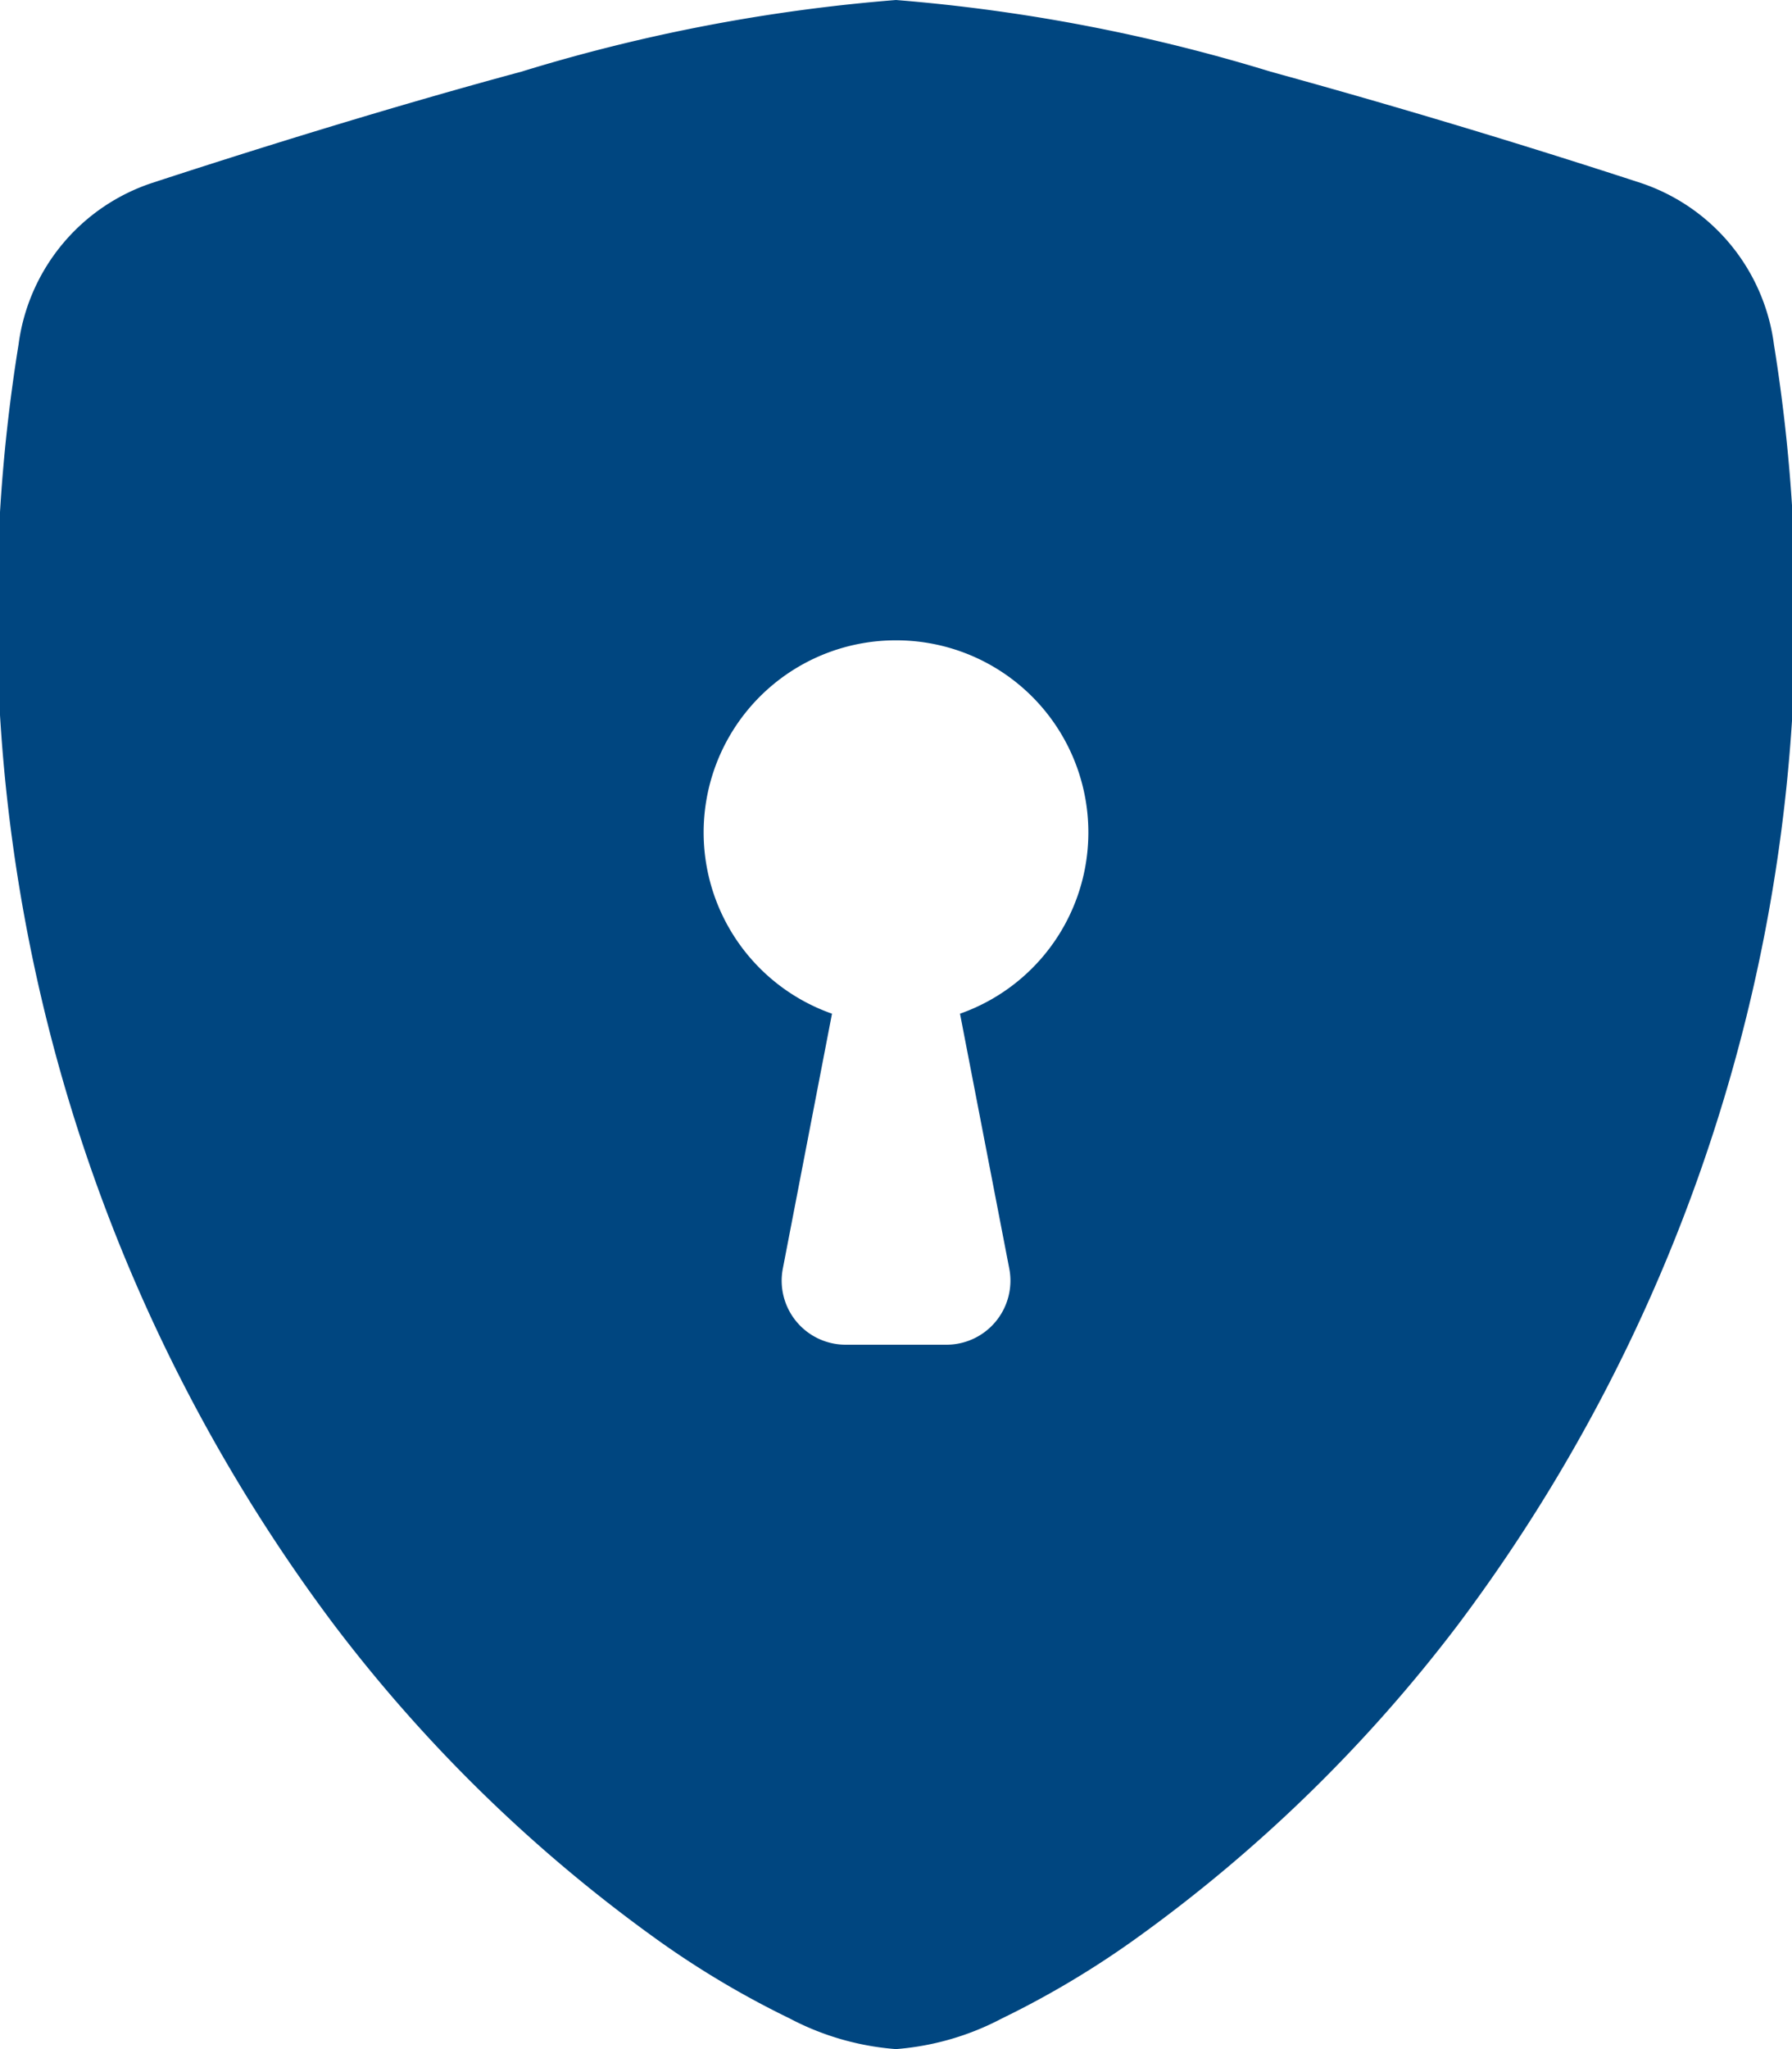 <svg xmlns="http://www.w3.org/2000/svg" width="17.5" height="20" viewBox="0 0 17.5 20">
  <path id="shield-lock-fill_1_" data-name="shield-lock-fill (1)" d="M9.75,0A17.017,17.017,0,0,0,6.09.7C4.7,1.075,3.3,1.519,2.481,1.787a1.925,1.925,0,0,0-1.3,1.577A16.443,16.443,0,0,0,4.257,15.852,14.721,14.721,0,0,0,7.4,18.919a8.861,8.861,0,0,0,1.31.781A2.651,2.651,0,0,0,9.75,20a2.657,2.657,0,0,0,1.036-.3,8.949,8.949,0,0,0,1.31-.781,14.719,14.719,0,0,0,3.146-3.066A16.443,16.443,0,0,0,18.324,3.365a1.926,1.926,0,0,0-1.3-1.579Q15.228,1.2,13.41.7A17.159,17.159,0,0,0,9.75,0m0,6.25a1.875,1.875,0,0,1,.625,3.644l.481,2.487a.625.625,0,0,1-.614.744H9.257a.625.625,0,0,1-.612-.744l.48-2.487A1.875,1.875,0,0,1,9.75,6.25" transform="translate(-1)" fill="#004680" fill-rule="evenodd"/>
</svg>
